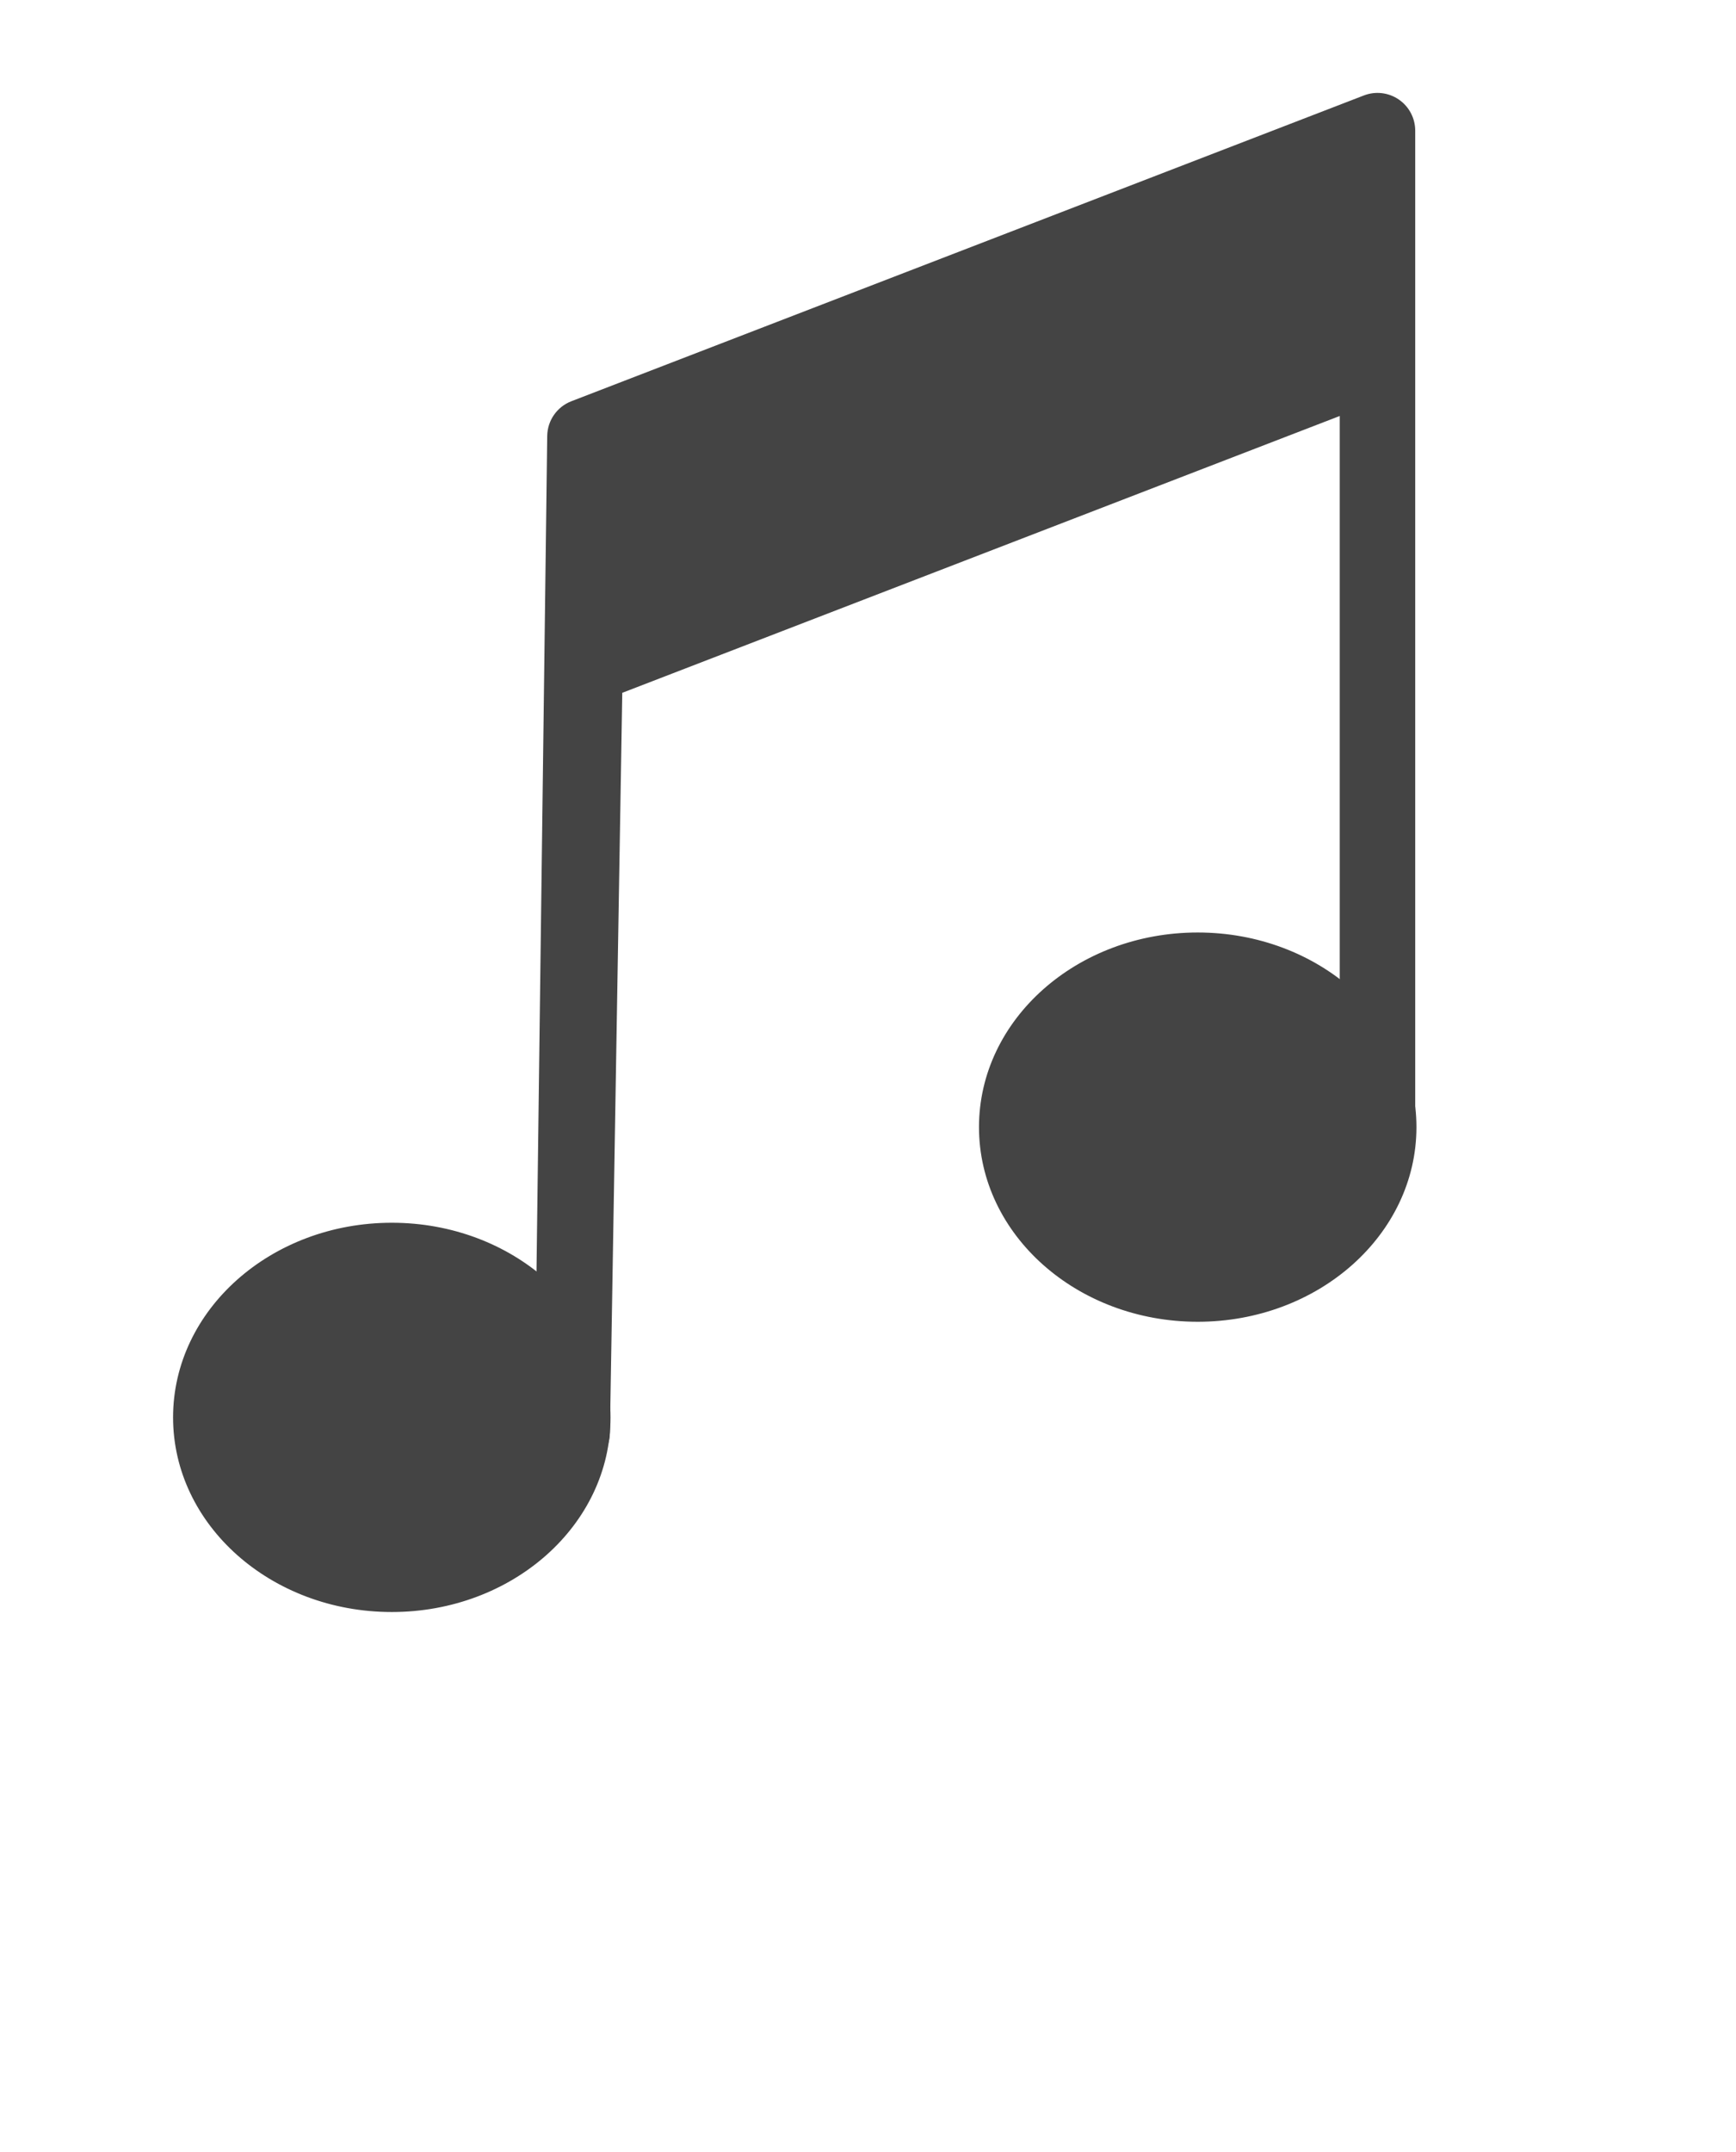 <svg xmlns="http://www.w3.org/2000/svg" viewBox="0 0 460 570" width="460" height="570" preserveAspectRatio="xMidYMid meet" style="width: 100%; height: 100%; transform: translate3d(0px, 0px, 0px);"><defs><clipPath id="__lottie_element_21"><rect width="460" height="570" x="0" y="0"></rect></clipPath></defs><g clip-path="url(#__lottie_element_21)"><g transform="matrix(1,0,0,1,240,236)" opacity="1" style="display: block;"><g opacity="1" transform="matrix(1,0,0,1,0,0)"><path fill="rgb(68,68,68)" fill-opacity="1" d=" M134.826,62.56 C134.826,90.757 109.101,113.616 77.368,113.616 C45.635,113.616 19.91,90.757 19.91,62.56 C19.91,34.363 45.635,11.504 77.368,11.504 C109.101,11.504 134.826,34.363 134.826,62.56z"></path><path stroke-linecap="butt" stroke-linejoin="miter" fill-opacity="0" stroke-miterlimit="10" stroke="rgb(68,68,68)" stroke-opacity="1" stroke-width="1" d=" M134.826,62.56 C134.826,90.757 109.101,113.616 77.368,113.616 C45.635,113.616 19.91,90.757 19.91,62.56 C19.91,34.363 45.635,11.504 77.368,11.504 C109.101,11.504 134.826,34.363 134.826,62.56z"></path></g><g opacity="1" transform="matrix(1,0,0,1,0,0)"><path fill="rgb(68,68,68)" fill-opacity="1" d=" M-78.725,139.444 C-78.725,167.641 -104.45,190.5 -136.183,190.5 C-167.916,190.5 -193.64,167.641 -193.64,139.444 C-193.64,111.247 -167.916,88.388 -136.183,88.388 C-104.45,88.388 -78.725,111.247 -78.725,139.444z"></path><path stroke-linecap="butt" stroke-linejoin="miter" fill-opacity="0" stroke-miterlimit="10" stroke="rgb(68,68,68)" stroke-opacity="1" stroke-width="1" d=" M-78.725,139.444 C-78.725,167.641 -104.45,190.5 -136.183,190.5 C-167.916,190.5 -193.64,167.641 -193.64,139.444 C-193.64,111.247 -167.916,88.388 -136.183,88.388 C-104.45,88.388 -78.725,111.247 -78.725,139.444z"></path></g><g opacity="1" transform="matrix(1,0,0,1,0,0)"><path fill="rgb(68,68,68)" fill-opacity="1" d=" M-88.385,153.444 C-88.442,153.444 -88.498,153.444 -88.555,153.443 C-94.077,153.35 -98.479,148.799 -98.387,143.277 C-98.387,143.277 -94.999,-120.555 -94.999,-120.555 C-94.931,-124.628 -92.399,-128.252 -88.599,-129.718 C-88.599,-129.718 121.401,-210.718 121.401,-210.718 C124.477,-211.906 127.938,-211.499 130.657,-209.634 C133.376,-207.769 135,-204.684 135,-201.388 C135,-201.388 135,66 135,66 C135,71.522 130.522,76 125,76 C119.478,76 115,71.522 115,66 C115,66 115,-125.813 115,-125.813 C115,-125.813 -75.114,-52.483 -75.114,-52.483 C-75.114,-52.483 -78.39,143.611 -78.39,143.611 C-78.481,149.076 -82.94,153.444 -88.385,153.444z"></path></g></g></g></svg>